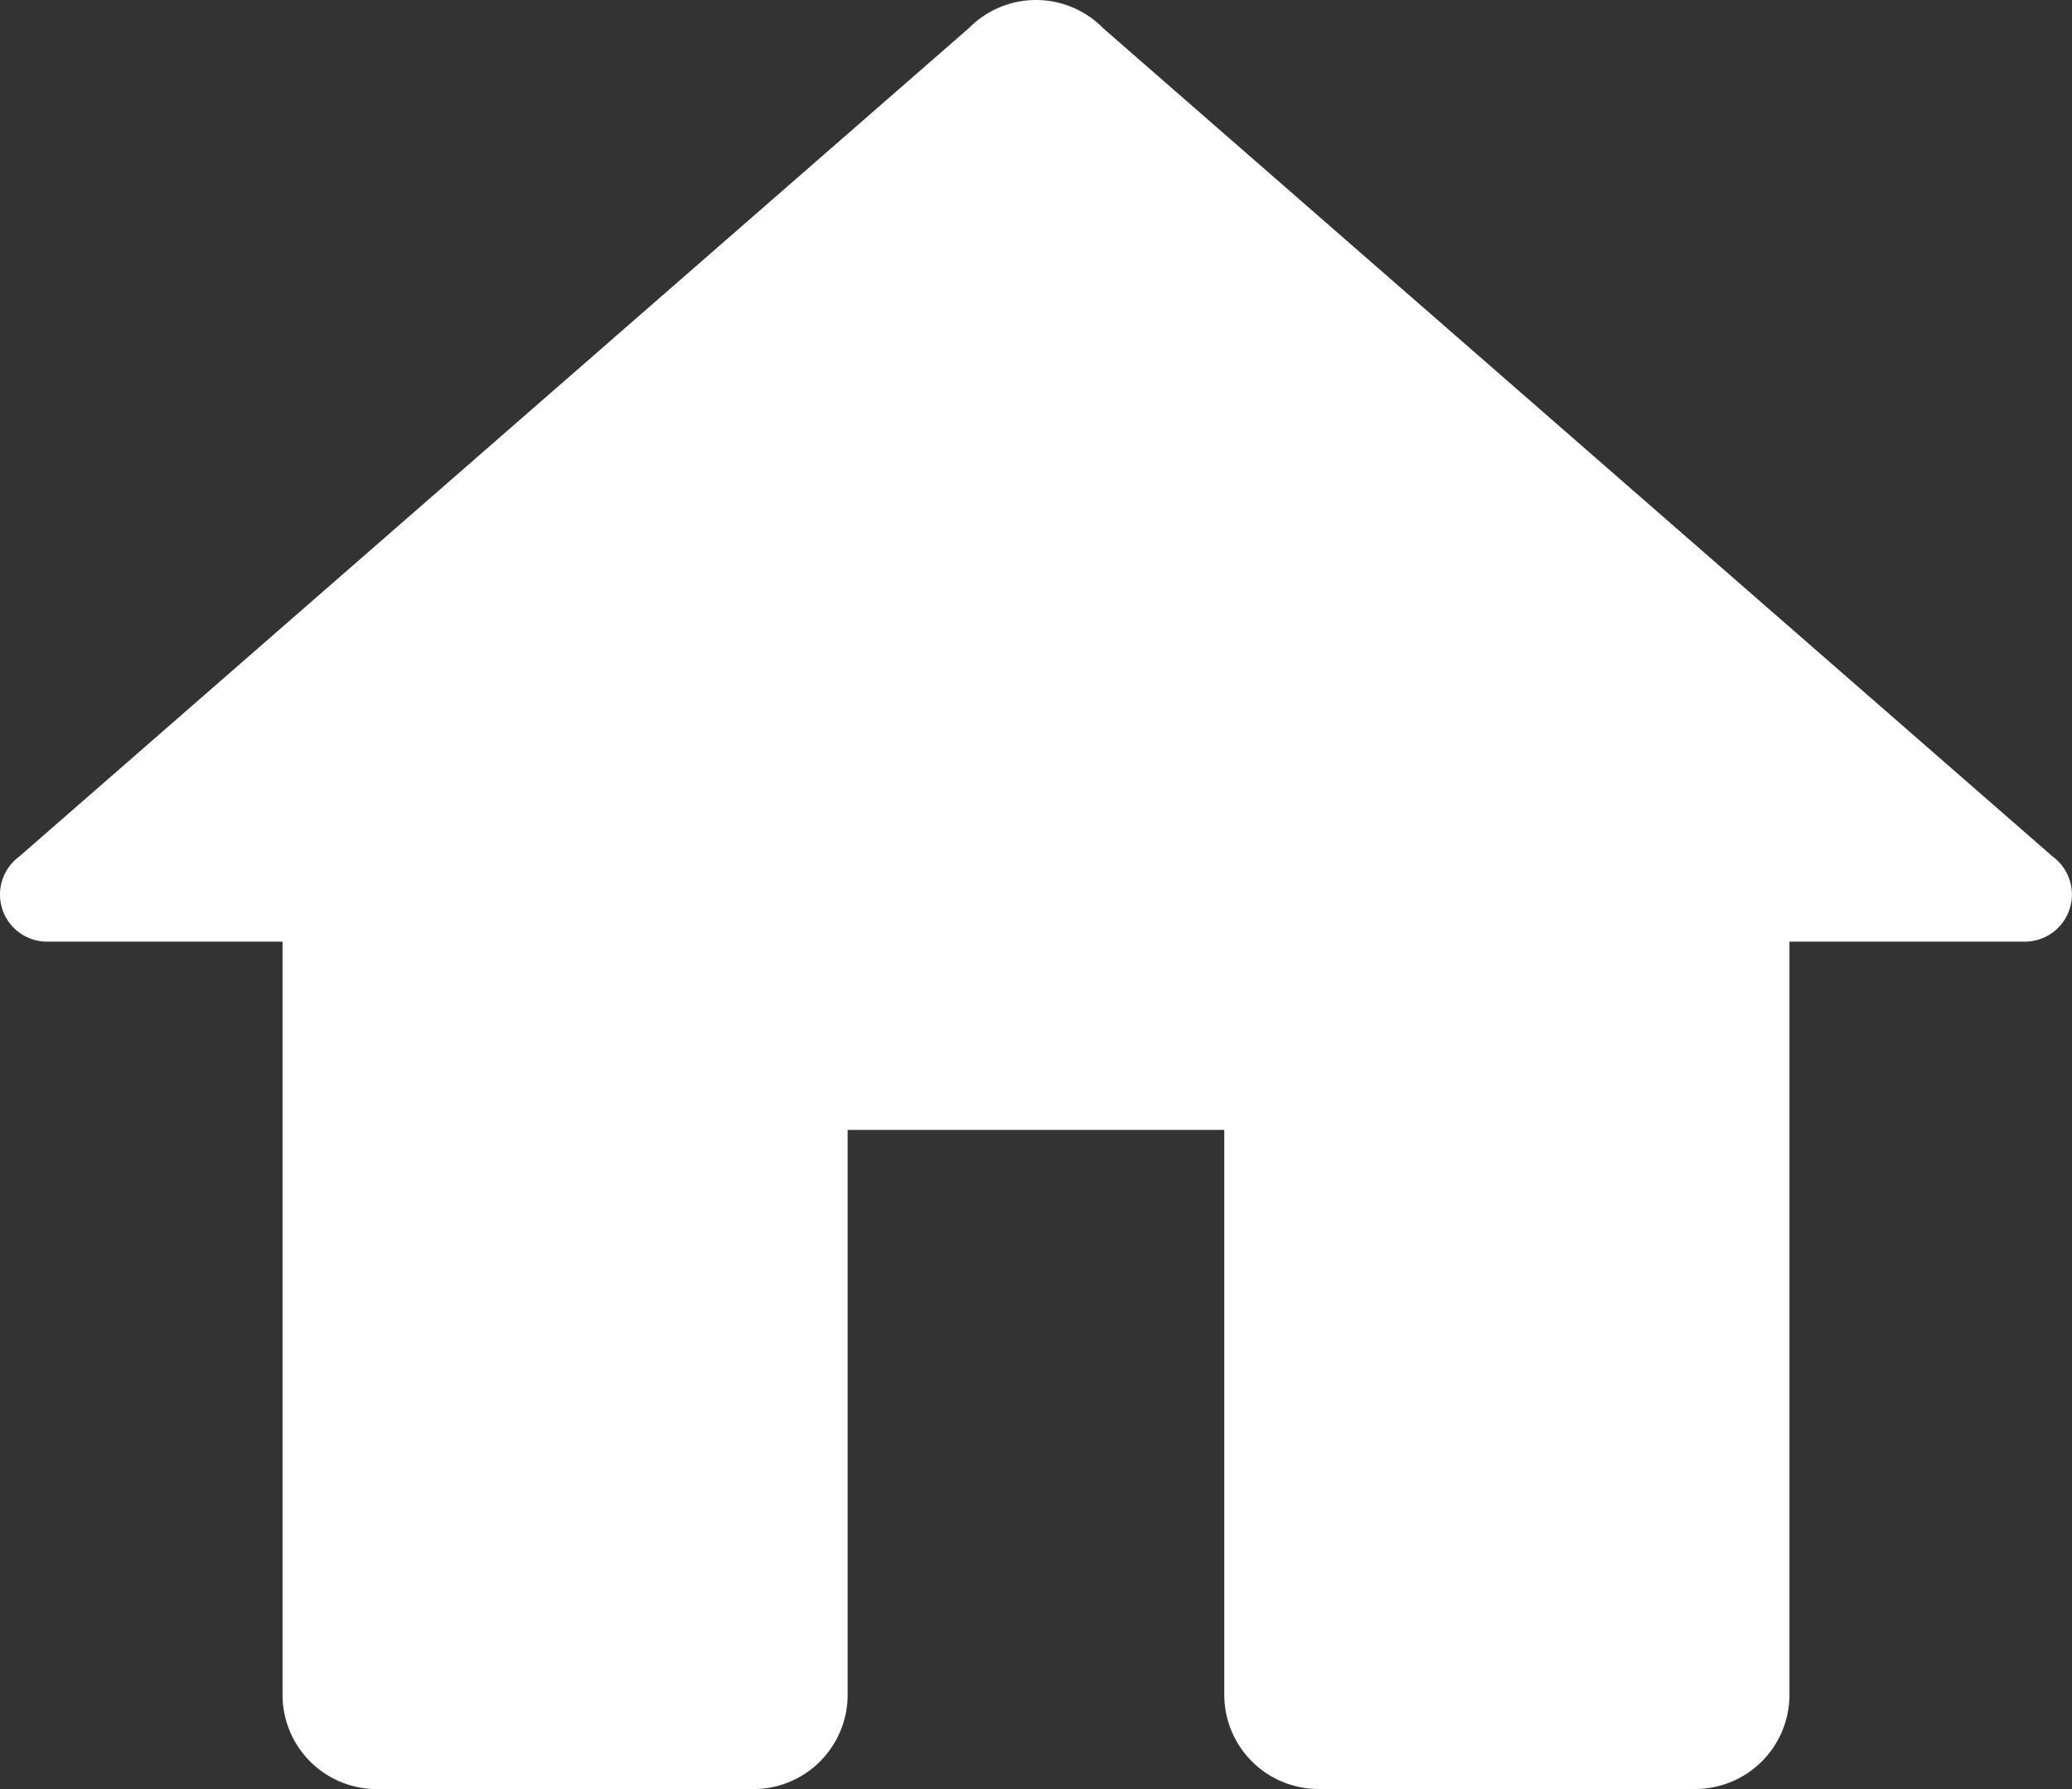 <svg xmlns="http://www.w3.org/2000/svg" width="20.842" height="18" viewBox="0 0 20.842 18"><rect x="0" y="0" width="20.842" height="18" fill="#333333" stroke="none"/><path d="M11.421,2a.947.947,0,0,0-.673.281L1.192,10.619a.474.474,0,0,0,.281.855H3.842v7.579A.948.948,0,0,0,4.789,20H8.579a.948.948,0,0,0,.947-.947V13.368h3.789v5.684a.948.948,0,0,0,.947.947h3.789A.948.948,0,0,0,19,19.053V11.474h2.368a.474.474,0,0,0,.281-.855L12.1,2.287l-.006-.006A.947.947,0,0,0,11.421,2Z" transform="translate(-1 -2)" fill="#fff"/></svg>